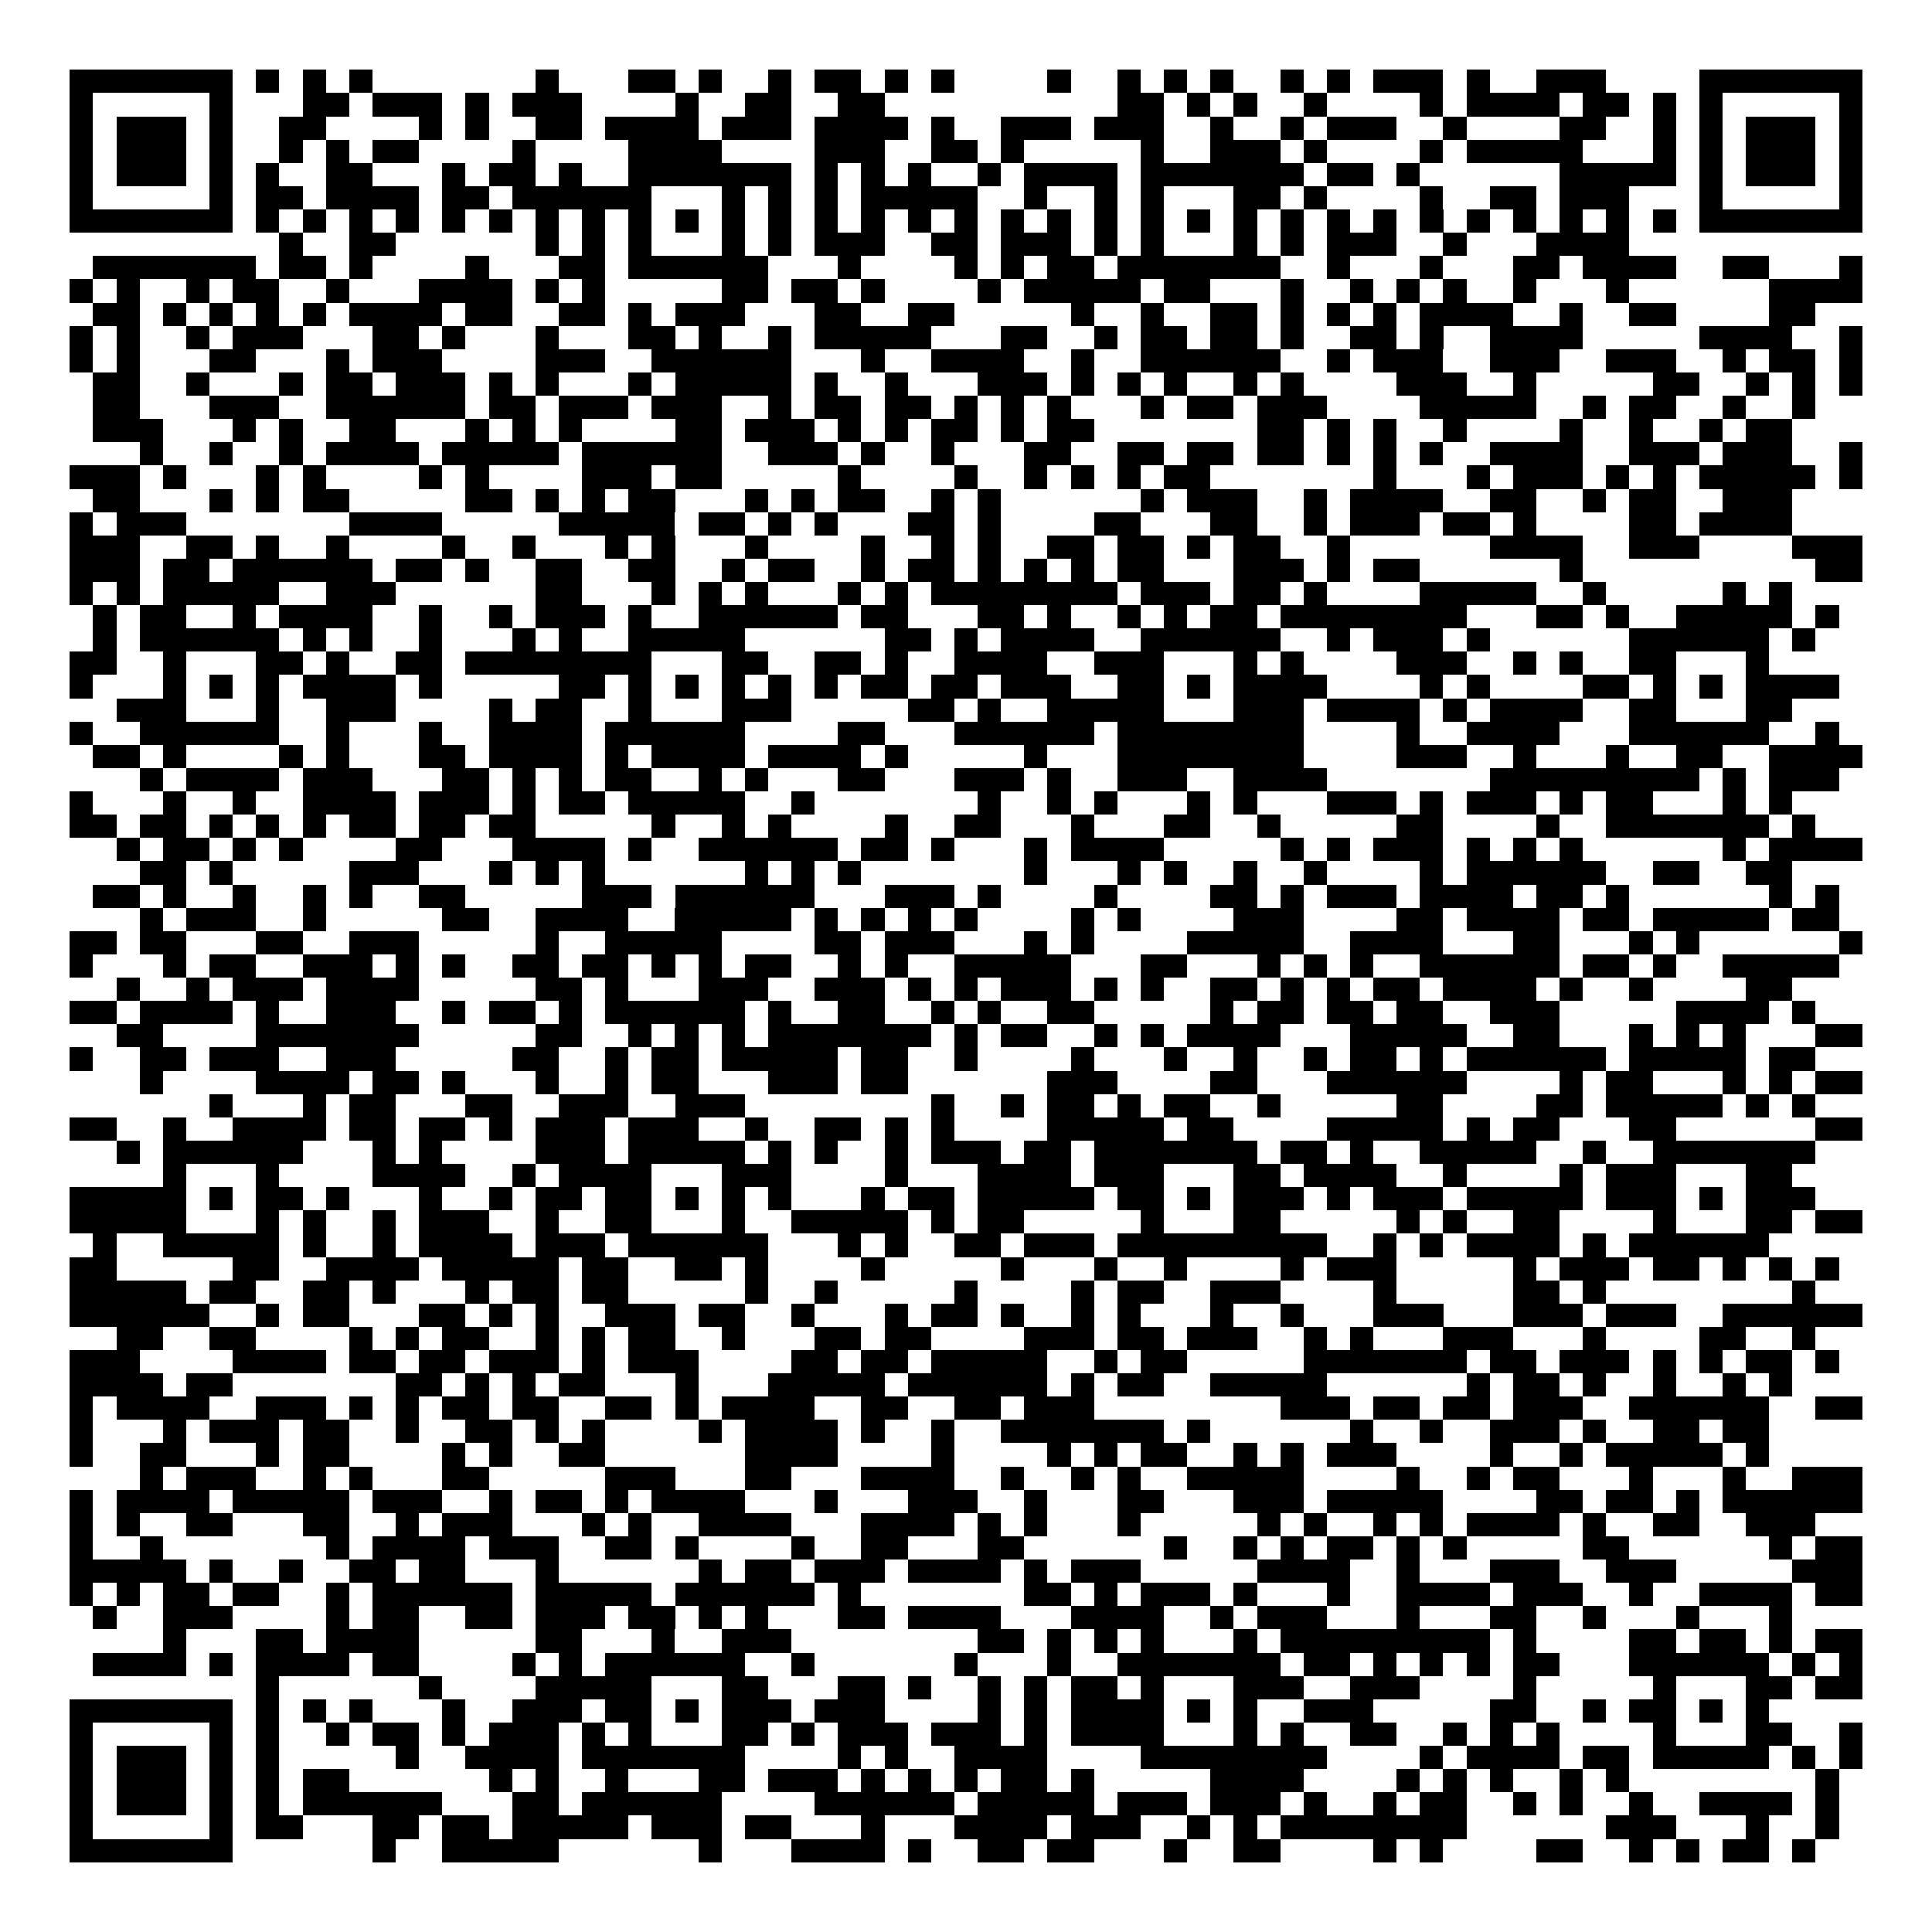 <svg xmlns="http://www.w3.org/2000/svg" width="176" height="176" viewBox="0 0 83 83" shape-rendering="crispEdges"><path fill="#ffffff" d="M0 0h83v83H0z"/><path stroke="#000000" d="M3 3.5h7m1 0h1m1 0h1m1 0h1m7 0h1m3 0h2m1 0h1m2 0h1m1 0h2m1 0h1m1 0h1m4 0h1m2 0h1m1 0h1m1 0h1m2 0h1m1 0h1m1 0h3m1 0h1m2 0h3m4 0h7M3 4.5h1m5 0h1m3 0h2m1 0h3m1 0h1m1 0h3m4 0h1m2 0h2m2 0h2m10 0h2m1 0h1m1 0h1m2 0h1m4 0h1m1 0h4m1 0h2m1 0h1m1 0h1m5 0h1M3 5.5h1m1 0h3m1 0h1m2 0h2m4 0h1m1 0h1m2 0h2m1 0h4m1 0h3m1 0h4m1 0h1m2 0h3m1 0h3m2 0h1m2 0h1m1 0h3m2 0h1m4 0h2m2 0h1m1 0h1m1 0h3m1 0h1M3 6.5h1m1 0h3m1 0h1m2 0h1m1 0h1m1 0h2m4 0h1m4 0h4m4 0h3m2 0h2m1 0h1m5 0h1m2 0h3m1 0h1m4 0h1m1 0h5m3 0h1m1 0h1m1 0h3m1 0h1M3 7.5h1m1 0h3m1 0h1m1 0h1m2 0h2m3 0h1m1 0h2m1 0h1m2 0h7m1 0h1m1 0h1m1 0h1m2 0h1m1 0h4m1 0h7m1 0h2m1 0h1m6 0h5m1 0h1m1 0h3m1 0h1M3 8.5h1m5 0h1m1 0h2m1 0h4m1 0h2m1 0h6m3 0h1m1 0h1m1 0h1m1 0h5m2 0h1m2 0h1m1 0h1m3 0h2m1 0h1m4 0h1m2 0h2m1 0h3m3 0h1m5 0h1M3 9.5h7m1 0h1m1 0h1m1 0h1m1 0h1m1 0h1m1 0h1m1 0h1m1 0h1m1 0h1m1 0h1m1 0h1m1 0h1m1 0h1m1 0h1m1 0h1m1 0h1m1 0h1m1 0h1m1 0h1m1 0h1m1 0h1m1 0h1m1 0h1m1 0h1m1 0h1m1 0h1m1 0h1m1 0h1m1 0h1m1 0h1m1 0h1m1 0h7M12 10.5h1m2 0h2m6 0h1m1 0h1m1 0h1m3 0h1m1 0h1m1 0h3m2 0h2m1 0h3m1 0h1m1 0h1m3 0h1m1 0h1m1 0h3m2 0h1m3 0h4M4 11.5h7m1 0h2m1 0h1m4 0h1m3 0h2m1 0h6m3 0h1m4 0h1m1 0h1m1 0h2m1 0h7m2 0h1m3 0h1m3 0h2m1 0h4m2 0h2m3 0h1M3 12.5h1m1 0h1m2 0h1m1 0h2m2 0h1m3 0h4m1 0h1m1 0h1m5 0h2m1 0h2m1 0h1m4 0h1m1 0h5m1 0h2m3 0h1m2 0h1m1 0h1m1 0h1m2 0h1m3 0h1m6 0h4M4 13.5h2m1 0h1m1 0h1m1 0h1m1 0h1m1 0h4m1 0h2m2 0h2m1 0h1m1 0h3m3 0h2m2 0h2m5 0h1m2 0h1m2 0h2m1 0h1m1 0h1m1 0h1m1 0h4m2 0h1m2 0h2m4 0h2M3 14.5h1m1 0h1m2 0h1m1 0h3m3 0h2m1 0h1m3 0h1m3 0h2m1 0h1m2 0h1m1 0h5m3 0h2m2 0h1m1 0h2m1 0h2m1 0h1m2 0h2m1 0h1m2 0h4m5 0h4m2 0h1M3 15.5h1m1 0h1m3 0h2m3 0h1m1 0h3m4 0h3m2 0h6m3 0h1m2 0h4m2 0h1m2 0h6m2 0h1m1 0h3m2 0h3m2 0h3m2 0h1m1 0h2m1 0h1M4 16.5h2m2 0h1m3 0h1m1 0h2m1 0h3m1 0h1m1 0h1m3 0h1m1 0h5m1 0h1m2 0h1m3 0h3m1 0h1m1 0h1m1 0h1m2 0h1m1 0h1m4 0h3m2 0h1m5 0h2m2 0h1m1 0h1m1 0h1M4 17.5h2m3 0h3m2 0h6m1 0h2m1 0h3m1 0h3m2 0h1m1 0h2m1 0h2m1 0h1m1 0h1m1 0h1m3 0h1m1 0h2m1 0h3m4 0h5m2 0h1m1 0h2m2 0h1m2 0h1M4 18.5h3m3 0h1m1 0h1m2 0h2m3 0h1m1 0h1m1 0h1m4 0h2m1 0h3m1 0h1m1 0h1m1 0h2m1 0h1m1 0h2m7 0h2m1 0h1m1 0h1m2 0h1m4 0h1m2 0h1m2 0h1m1 0h2M6 19.5h1m2 0h1m2 0h1m1 0h4m1 0h5m1 0h6m2 0h3m1 0h1m2 0h1m3 0h2m2 0h2m1 0h2m1 0h2m1 0h1m1 0h1m1 0h1m2 0h4m2 0h3m1 0h3m2 0h1M3 20.5h3m1 0h1m3 0h1m1 0h1m4 0h1m1 0h1m4 0h3m1 0h2m5 0h1m4 0h1m2 0h1m1 0h1m1 0h1m1 0h2m7 0h1m3 0h1m1 0h3m1 0h1m1 0h1m1 0h5m1 0h1M4 21.5h2m3 0h1m1 0h1m1 0h2m5 0h2m1 0h1m1 0h1m1 0h2m3 0h1m1 0h1m1 0h2m2 0h1m1 0h1m6 0h1m1 0h3m2 0h1m1 0h4m2 0h2m2 0h1m1 0h2m2 0h3M3 22.5h1m1 0h3m7 0h4m5 0h5m1 0h2m1 0h1m1 0h1m3 0h2m1 0h1m4 0h2m3 0h2m2 0h1m1 0h3m1 0h2m1 0h1m4 0h2m1 0h4M3 23.5h3m2 0h2m1 0h1m2 0h1m4 0h1m2 0h1m3 0h1m1 0h1m3 0h1m4 0h1m2 0h1m1 0h1m2 0h2m1 0h2m1 0h1m1 0h2m2 0h1m6 0h4m2 0h3m4 0h3M3 24.5h3m1 0h2m1 0h6m1 0h2m1 0h1m2 0h2m2 0h2m2 0h1m1 0h2m2 0h1m1 0h2m1 0h1m1 0h1m1 0h1m1 0h2m3 0h3m1 0h1m1 0h2m6 0h1m10 0h2M3 25.5h1m1 0h1m1 0h5m2 0h3m6 0h2m3 0h1m1 0h1m1 0h1m3 0h1m1 0h1m1 0h8m1 0h3m1 0h2m1 0h1m4 0h5m2 0h1m5 0h1m1 0h1M4 26.5h1m1 0h2m2 0h1m1 0h4m2 0h1m2 0h1m1 0h3m1 0h1m2 0h6m1 0h2m3 0h2m1 0h1m2 0h1m1 0h1m1 0h2m1 0h8m3 0h2m1 0h1m2 0h5m1 0h1M4 27.5h1m1 0h6m1 0h1m1 0h1m2 0h1m3 0h1m1 0h1m2 0h5m6 0h2m1 0h1m1 0h4m2 0h6m2 0h1m1 0h3m1 0h1m6 0h6m1 0h1M3 28.5h2m2 0h1m3 0h2m1 0h1m2 0h2m1 0h8m3 0h2m2 0h2m1 0h1m2 0h4m2 0h3m3 0h1m1 0h1m4 0h3m2 0h1m1 0h1m2 0h2m3 0h1M3 29.5h1m3 0h1m1 0h1m1 0h1m1 0h4m1 0h1m5 0h2m1 0h1m1 0h1m1 0h1m1 0h1m1 0h1m1 0h2m1 0h2m1 0h3m2 0h2m1 0h1m1 0h4m4 0h1m1 0h1m4 0h2m1 0h1m1 0h1m1 0h4M5 30.5h3m3 0h1m2 0h3m4 0h1m1 0h2m2 0h1m3 0h3m5 0h2m1 0h1m2 0h5m3 0h3m1 0h4m1 0h1m1 0h4m2 0h2m3 0h2M3 31.5h1m2 0h6m2 0h1m3 0h1m2 0h4m1 0h6m4 0h2m3 0h6m1 0h8m4 0h1m2 0h4m3 0h6m2 0h1M4 32.5h2m1 0h1m4 0h1m1 0h1m3 0h2m1 0h4m1 0h1m1 0h4m1 0h4m1 0h1m5 0h1m3 0h8m4 0h3m2 0h1m3 0h1m2 0h2m2 0h4M6 33.5h1m1 0h4m1 0h3m3 0h2m1 0h1m1 0h1m1 0h2m2 0h1m1 0h1m3 0h2m3 0h3m1 0h1m2 0h3m2 0h4m7 0h9m1 0h1m1 0h3M3 34.5h1m3 0h1m2 0h1m2 0h4m1 0h3m1 0h1m1 0h2m1 0h5m2 0h1m7 0h1m2 0h1m1 0h1m3 0h1m1 0h1m3 0h3m1 0h1m1 0h3m1 0h1m1 0h2m3 0h1m1 0h1M3 35.5h2m1 0h2m1 0h1m1 0h1m1 0h1m1 0h2m1 0h2m1 0h2m5 0h1m2 0h1m1 0h1m4 0h1m2 0h2m3 0h1m3 0h2m2 0h1m5 0h2m4 0h1m2 0h7m1 0h1M5 36.5h1m1 0h2m1 0h1m1 0h1m4 0h2m3 0h4m1 0h1m2 0h6m1 0h2m1 0h1m3 0h1m1 0h4m5 0h1m1 0h1m1 0h3m1 0h1m1 0h1m1 0h1m6 0h1m1 0h4M6 37.5h2m1 0h1m5 0h3m3 0h1m1 0h1m1 0h1m6 0h1m1 0h1m1 0h1m7 0h1m3 0h1m1 0h1m2 0h1m2 0h1m4 0h1m1 0h6m2 0h2m2 0h2M4 38.5h2m1 0h1m2 0h1m2 0h1m1 0h1m2 0h2m5 0h3m1 0h6m3 0h3m1 0h1m4 0h1m4 0h2m1 0h1m1 0h3m1 0h4m1 0h2m1 0h1m6 0h1m1 0h1M6 39.5h1m1 0h3m2 0h1m5 0h2m2 0h4m2 0h5m1 0h1m1 0h1m1 0h1m1 0h1m4 0h1m1 0h1m4 0h3m4 0h2m1 0h4m1 0h2m1 0h5m1 0h2M3 40.5h2m1 0h2m3 0h2m2 0h3m5 0h1m2 0h5m4 0h2m1 0h3m3 0h1m1 0h1m4 0h5m2 0h4m3 0h2m3 0h1m1 0h1m6 0h1M3 41.5h1m3 0h1m1 0h2m2 0h3m1 0h1m1 0h1m2 0h2m1 0h2m1 0h1m1 0h1m1 0h2m2 0h1m1 0h1m2 0h5m3 0h2m3 0h1m1 0h1m1 0h1m2 0h6m1 0h2m1 0h1m2 0h5M5 42.5h1m2 0h1m1 0h3m1 0h4m5 0h2m1 0h1m3 0h3m2 0h3m1 0h1m1 0h1m1 0h3m1 0h1m1 0h1m2 0h2m1 0h1m1 0h1m1 0h2m1 0h4m1 0h1m2 0h1m4 0h2M3 43.5h2m1 0h4m1 0h1m2 0h3m2 0h1m1 0h2m1 0h1m1 0h6m1 0h1m2 0h2m2 0h1m1 0h1m2 0h2m5 0h1m1 0h2m1 0h2m1 0h2m2 0h3m5 0h4m1 0h1M5 44.5h2m4 0h7m5 0h2m2 0h1m1 0h1m1 0h1m1 0h7m1 0h1m1 0h2m2 0h1m1 0h1m1 0h4m3 0h5m2 0h2m3 0h1m1 0h1m1 0h1m3 0h2M3 45.5h1m2 0h2m1 0h3m2 0h3m5 0h2m2 0h1m1 0h2m1 0h5m1 0h2m2 0h1m4 0h1m3 0h1m2 0h1m2 0h1m1 0h2m1 0h1m1 0h6m1 0h5m1 0h2M6 46.5h1m4 0h4m1 0h2m1 0h1m3 0h1m2 0h1m1 0h2m3 0h3m1 0h2m6 0h3m4 0h2m3 0h6m4 0h1m1 0h2m3 0h1m1 0h1m1 0h2M9 47.5h1m3 0h1m1 0h2m3 0h2m2 0h3m2 0h3m8 0h1m2 0h1m1 0h2m1 0h1m1 0h2m2 0h1m5 0h2m4 0h2m1 0h5m1 0h1m1 0h1M3 48.5h2m2 0h1m2 0h4m1 0h2m1 0h2m1 0h1m1 0h3m1 0h3m2 0h1m2 0h2m1 0h1m1 0h1m4 0h5m1 0h2m4 0h5m1 0h1m1 0h2m3 0h2m6 0h2M5 49.5h1m1 0h6m3 0h1m1 0h1m4 0h3m1 0h5m1 0h1m1 0h1m2 0h1m1 0h3m1 0h2m1 0h7m1 0h2m1 0h1m2 0h5m2 0h1m2 0h7M7 50.5h1m3 0h1m4 0h4m2 0h1m1 0h4m3 0h3m4 0h1m3 0h4m1 0h3m3 0h2m1 0h4m2 0h1m4 0h1m1 0h3m3 0h2M3 51.5h5m1 0h1m1 0h2m1 0h1m3 0h1m2 0h1m1 0h2m1 0h2m1 0h1m1 0h1m1 0h1m3 0h1m1 0h2m1 0h5m1 0h2m1 0h1m1 0h3m1 0h1m1 0h3m1 0h5m1 0h3m1 0h1m1 0h3M3 52.5h5m3 0h1m1 0h1m2 0h1m1 0h3m2 0h1m2 0h2m3 0h1m2 0h5m1 0h1m1 0h2m5 0h1m3 0h2m5 0h1m1 0h1m2 0h2m4 0h1m3 0h2m1 0h2M4 53.5h1m2 0h5m1 0h1m2 0h1m1 0h4m1 0h3m1 0h6m3 0h1m1 0h1m2 0h2m1 0h3m1 0h9m2 0h1m1 0h1m1 0h4m1 0h1m1 0h6M3 54.5h2m5 0h2m2 0h4m1 0h5m1 0h2m2 0h2m1 0h1m4 0h1m5 0h1m3 0h1m2 0h1m4 0h1m1 0h3m5 0h1m1 0h3m1 0h2m1 0h1m1 0h1m1 0h1M3 55.5h5m1 0h2m2 0h2m1 0h1m3 0h1m1 0h2m1 0h2m5 0h1m2 0h1m5 0h1m4 0h1m1 0h2m2 0h3m4 0h1m5 0h2m1 0h1m8 0h1M3 56.5h6m2 0h1m1 0h2m3 0h2m1 0h1m1 0h1m2 0h3m1 0h2m2 0h1m3 0h1m1 0h2m1 0h1m2 0h1m1 0h1m3 0h1m2 0h1m3 0h3m3 0h3m1 0h3m2 0h6M5 57.5h2m2 0h2m4 0h1m1 0h1m1 0h2m2 0h1m1 0h1m1 0h2m2 0h1m3 0h2m1 0h2m4 0h3m1 0h2m1 0h3m2 0h1m1 0h1m3 0h3m3 0h1m4 0h2m2 0h1M3 58.5h3m4 0h4m1 0h2m1 0h2m1 0h3m1 0h1m1 0h3m4 0h2m1 0h2m1 0h5m2 0h1m1 0h2m5 0h7m1 0h2m1 0h3m1 0h1m1 0h1m1 0h2m1 0h1M3 59.5h4m1 0h2m7 0h2m1 0h1m1 0h1m1 0h2m3 0h1m3 0h5m1 0h6m1 0h1m1 0h2m2 0h5m6 0h1m1 0h2m1 0h1m2 0h1m2 0h1m1 0h1M3 60.5h1m1 0h4m2 0h3m1 0h1m1 0h1m1 0h2m1 0h2m2 0h2m1 0h1m1 0h4m2 0h2m2 0h2m1 0h3m8 0h3m1 0h2m1 0h2m1 0h3m2 0h6m2 0h2M3 61.5h1m3 0h1m1 0h3m1 0h2m2 0h1m2 0h2m1 0h1m1 0h1m4 0h1m1 0h4m1 0h1m2 0h1m2 0h7m1 0h1m6 0h1m2 0h1m2 0h3m1 0h1m2 0h2m1 0h2M3 62.5h1m2 0h2m3 0h1m1 0h2m4 0h1m1 0h1m2 0h2m6 0h4m4 0h1m4 0h1m1 0h1m1 0h2m2 0h1m1 0h1m1 0h3m4 0h1m2 0h1m1 0h5m1 0h1M6 63.5h1m1 0h3m2 0h1m1 0h1m3 0h2m5 0h3m3 0h2m3 0h4m2 0h1m2 0h1m1 0h1m2 0h5m4 0h1m2 0h1m1 0h2m3 0h1m3 0h1m2 0h3M3 64.5h1m1 0h4m1 0h5m1 0h3m2 0h1m1 0h2m1 0h1m1 0h4m3 0h1m3 0h3m2 0h1m3 0h2m3 0h3m1 0h5m4 0h2m1 0h2m1 0h1m1 0h6M3 65.5h1m1 0h1m2 0h2m3 0h2m2 0h1m1 0h3m3 0h1m1 0h1m2 0h4m3 0h4m1 0h1m1 0h1m3 0h1m5 0h1m1 0h1m2 0h1m1 0h1m1 0h4m1 0h1m2 0h2m2 0h3M3 66.5h1m2 0h1m7 0h1m1 0h4m1 0h3m2 0h2m1 0h1m4 0h1m2 0h2m3 0h2m6 0h1m2 0h1m1 0h1m1 0h2m1 0h1m1 0h1m5 0h2m6 0h1m1 0h2M3 67.5h5m1 0h1m2 0h1m2 0h2m1 0h2m3 0h1m6 0h1m1 0h2m1 0h3m1 0h4m1 0h1m1 0h3m5 0h4m2 0h1m3 0h3m2 0h3m5 0h3M3 68.5h1m1 0h1m1 0h2m1 0h2m2 0h1m1 0h6m1 0h5m1 0h6m1 0h1m7 0h2m1 0h1m1 0h3m1 0h1m3 0h1m2 0h4m1 0h3m2 0h1m2 0h4m1 0h2M4 69.5h1m2 0h3m4 0h1m1 0h2m2 0h2m1 0h3m1 0h2m1 0h1m1 0h1m3 0h2m1 0h4m3 0h4m2 0h1m1 0h3m3 0h1m3 0h2m2 0h1m3 0h1m3 0h1M7 70.5h1m3 0h2m1 0h4m5 0h2m3 0h1m2 0h3m8 0h2m1 0h1m1 0h1m1 0h1m3 0h1m1 0h9m1 0h1m4 0h2m1 0h2m1 0h1m1 0h2M4 71.5h4m1 0h1m1 0h4m1 0h2m4 0h1m1 0h1m1 0h6m2 0h1m6 0h1m3 0h1m2 0h7m1 0h2m1 0h1m1 0h1m1 0h1m1 0h2m3 0h6m1 0h1m1 0h1M11 72.5h1m6 0h1m4 0h5m3 0h2m3 0h2m1 0h1m2 0h1m1 0h1m1 0h2m1 0h1m3 0h3m2 0h3m4 0h1m5 0h1m3 0h2m1 0h2M3 73.5h7m1 0h1m1 0h1m1 0h1m3 0h1m2 0h3m1 0h2m1 0h1m1 0h3m1 0h3m4 0h1m1 0h1m1 0h4m1 0h1m1 0h1m2 0h3m5 0h2m2 0h1m1 0h2m1 0h1m1 0h1M3 74.5h1m5 0h1m1 0h1m2 0h1m1 0h2m1 0h1m1 0h3m1 0h1m1 0h1m3 0h2m1 0h1m1 0h3m1 0h3m1 0h1m1 0h4m3 0h1m1 0h1m2 0h2m2 0h1m1 0h1m1 0h1m4 0h1m3 0h2m2 0h1M3 75.5h1m1 0h3m1 0h1m1 0h1m5 0h1m2 0h4m1 0h7m4 0h1m1 0h1m2 0h4m4 0h8m4 0h1m1 0h4m1 0h2m1 0h5m1 0h1m1 0h1M3 76.5h1m1 0h3m1 0h1m1 0h1m1 0h2m6 0h1m1 0h1m2 0h1m3 0h2m1 0h3m1 0h1m1 0h1m1 0h1m1 0h2m1 0h1m5 0h4m4 0h1m1 0h1m1 0h1m2 0h1m1 0h1m8 0h1M3 77.5h1m1 0h3m1 0h1m1 0h1m1 0h6m3 0h2m1 0h6m4 0h6m1 0h5m1 0h3m1 0h3m1 0h1m2 0h1m1 0h2m2 0h1m1 0h1m2 0h1m2 0h4m1 0h1M3 78.5h1m5 0h1m1 0h2m3 0h2m1 0h2m1 0h5m1 0h3m1 0h2m3 0h1m3 0h4m1 0h3m2 0h1m1 0h1m1 0h8m6 0h3m3 0h1m2 0h1M3 79.5h7m6 0h1m2 0h5m6 0h1m3 0h4m1 0h1m2 0h2m1 0h2m3 0h1m2 0h2m4 0h1m1 0h1m4 0h2m2 0h1m1 0h1m1 0h2m1 0h1"/></svg>
